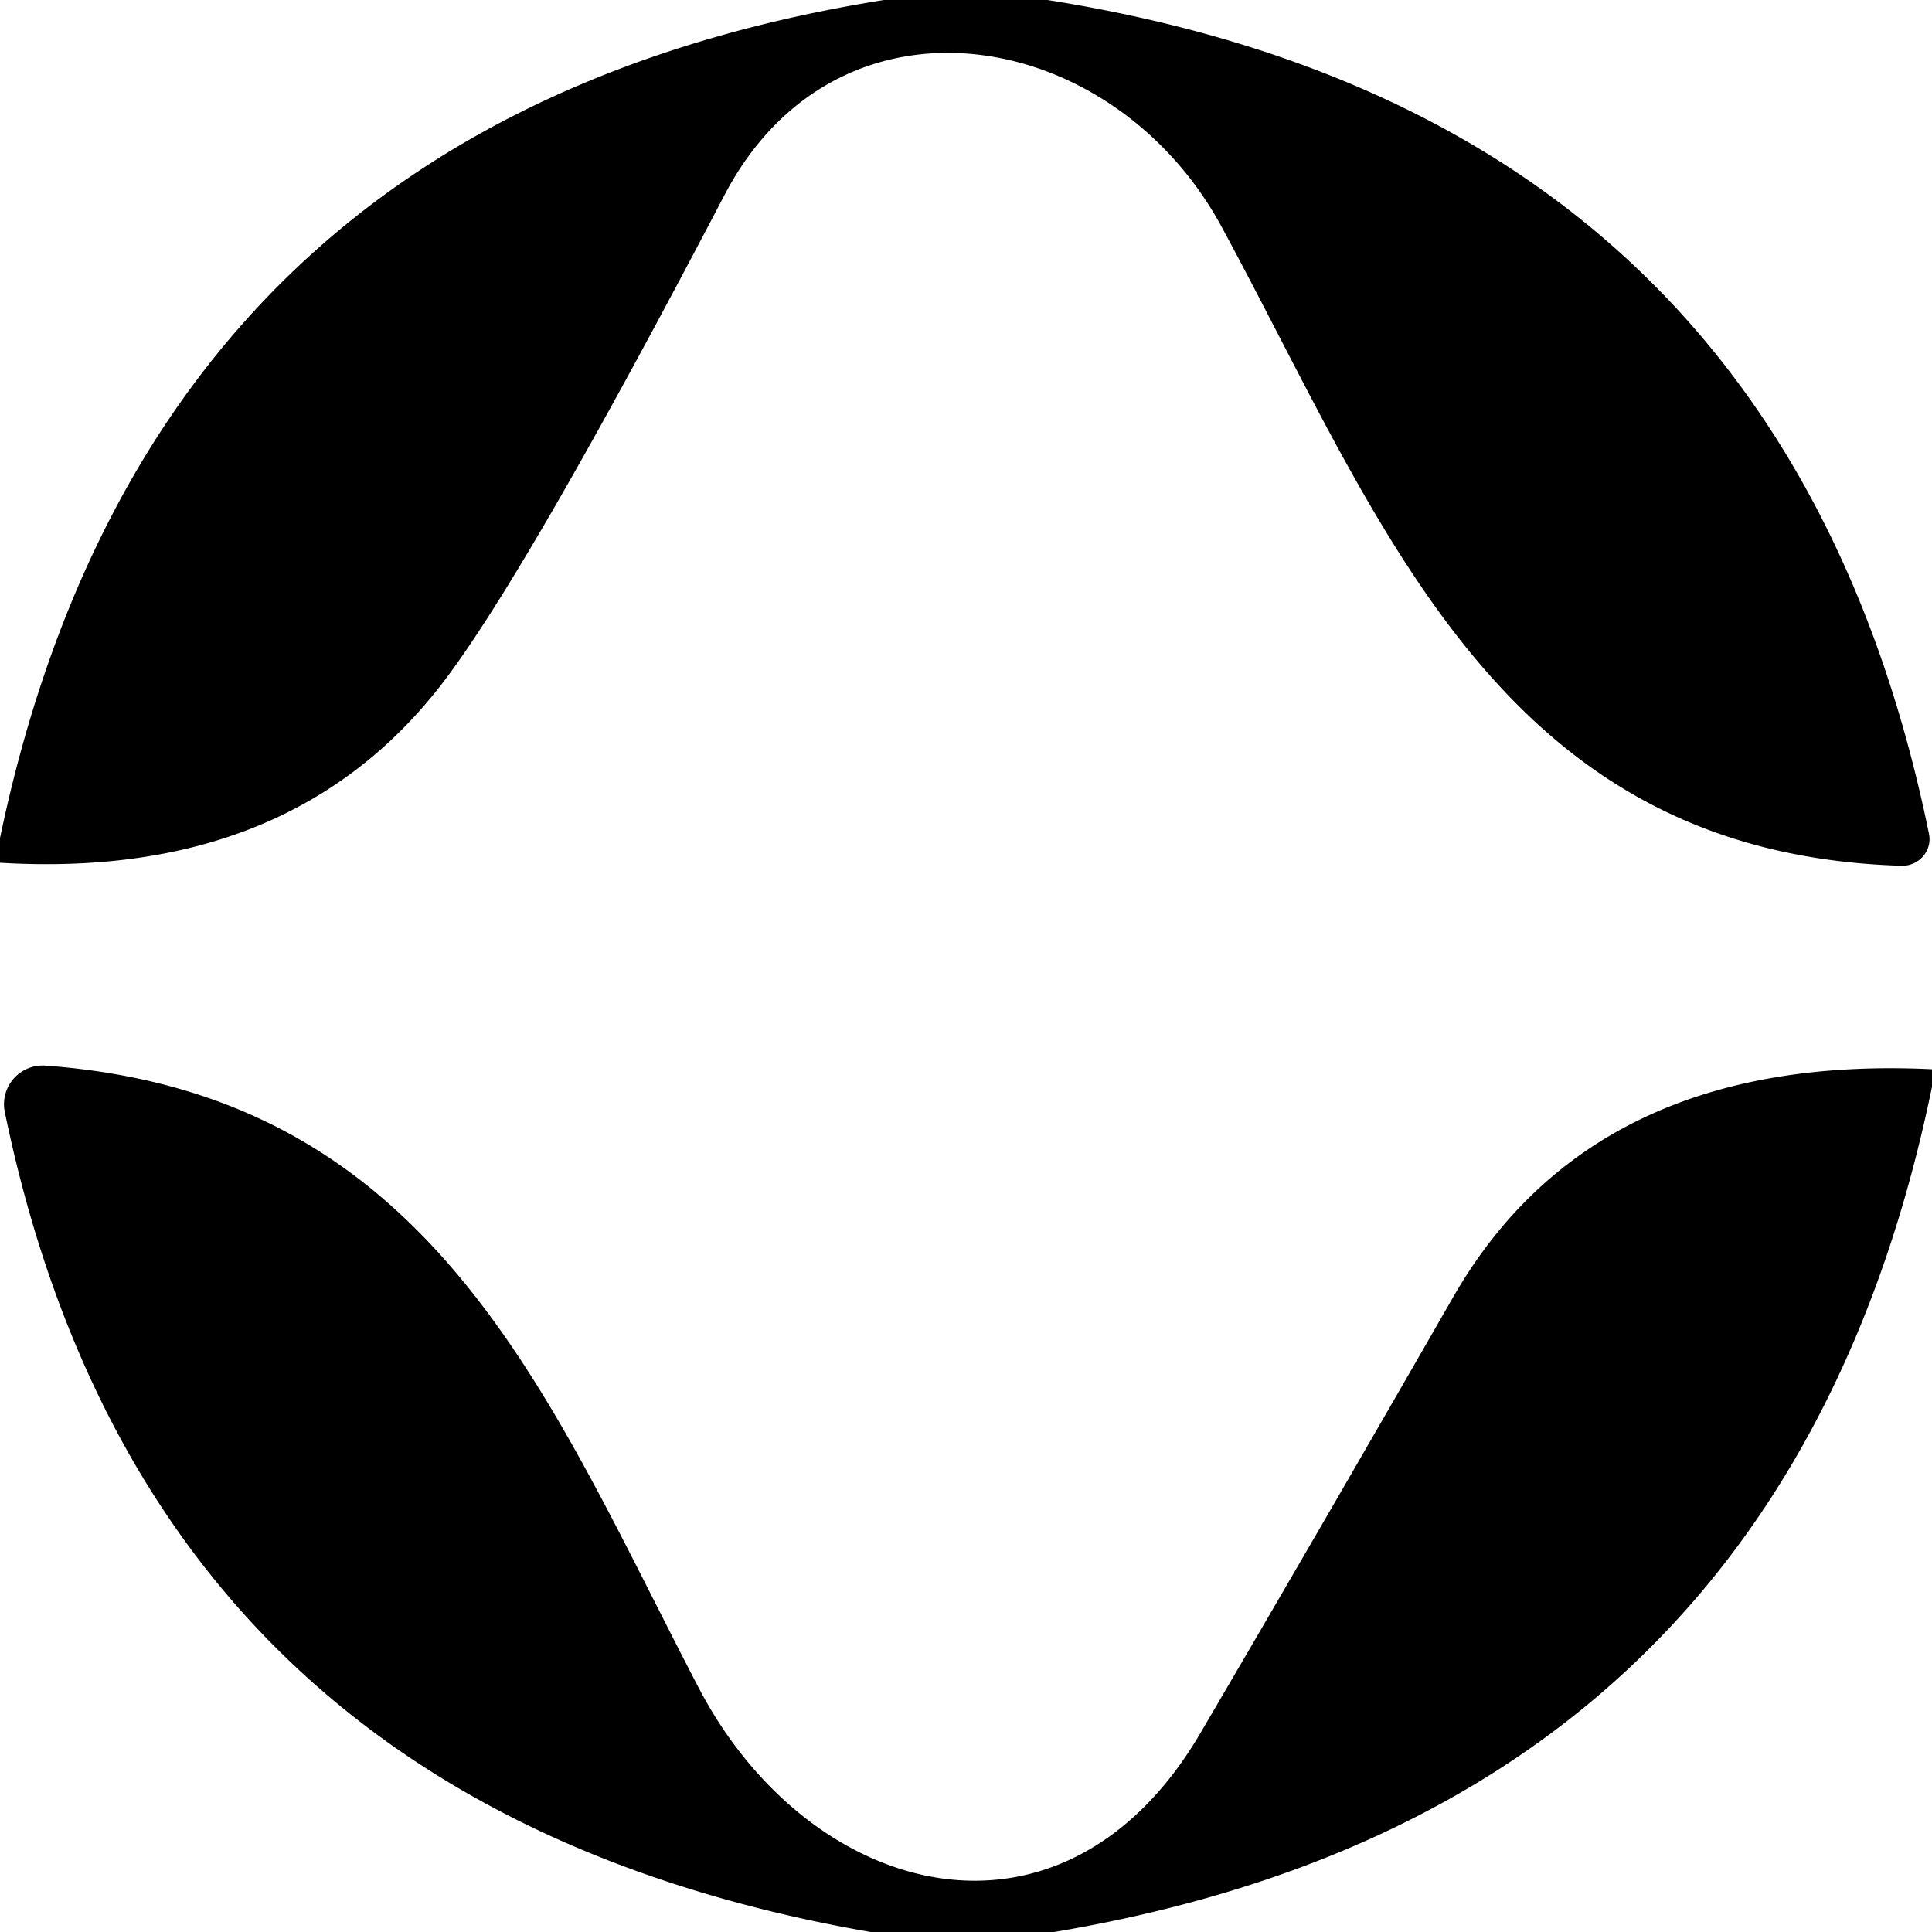 <?xml version="1.0" encoding="UTF-8" standalone="no"?>
<!DOCTYPE svg PUBLIC "-//W3C//DTD SVG 1.1//EN" "http://www.w3.org/Graphics/SVG/1.1/DTD/svg11.dtd">
<svg xmlns="http://www.w3.org/2000/svg" version="1.1" viewBox="0.00 0.00 32.00 32.00">
<path fill="#000000" d="
  M 14.64 0.00
  L 17.35 0.00
  Q 29.52 1.93 31.95 13.81
  A 0.45 0.44 -5.1 0 1 31.50 14.34
  C 24.82 14.14 22.91 8.69 20.23 3.75
  C 18.43 0.43 13.88 -0.36 12.00 3.23
  Q 8.73 9.48 7.34 11.30
  Q 4.83 14.58 0.00 14.29
  Q 0.00 14.08 0.00 13.88
  Q 2.50 1.94 14.64 0.00
  Z"
/>
<path fill="#000000" d="
  M 32.00 17.71
  Q 32.00 17.86 32.00 18.00
  Q 29.54 29.97 17.46 32.00
  L 14.42 32.00
  Q 2.45 29.92 0.08 18.42
  A 0.64 0.64 0.0 0 1 0.75 17.65
  C 7.19 18.12 9.07 23.16 11.58 27.97
  C 13.42 31.47 17.60 32.59 19.88 28.71
  Q 21.89 25.28 24.06 21.50
  Q 26.38 17.44 32.00 17.71
  Z"
/>
</svg>
